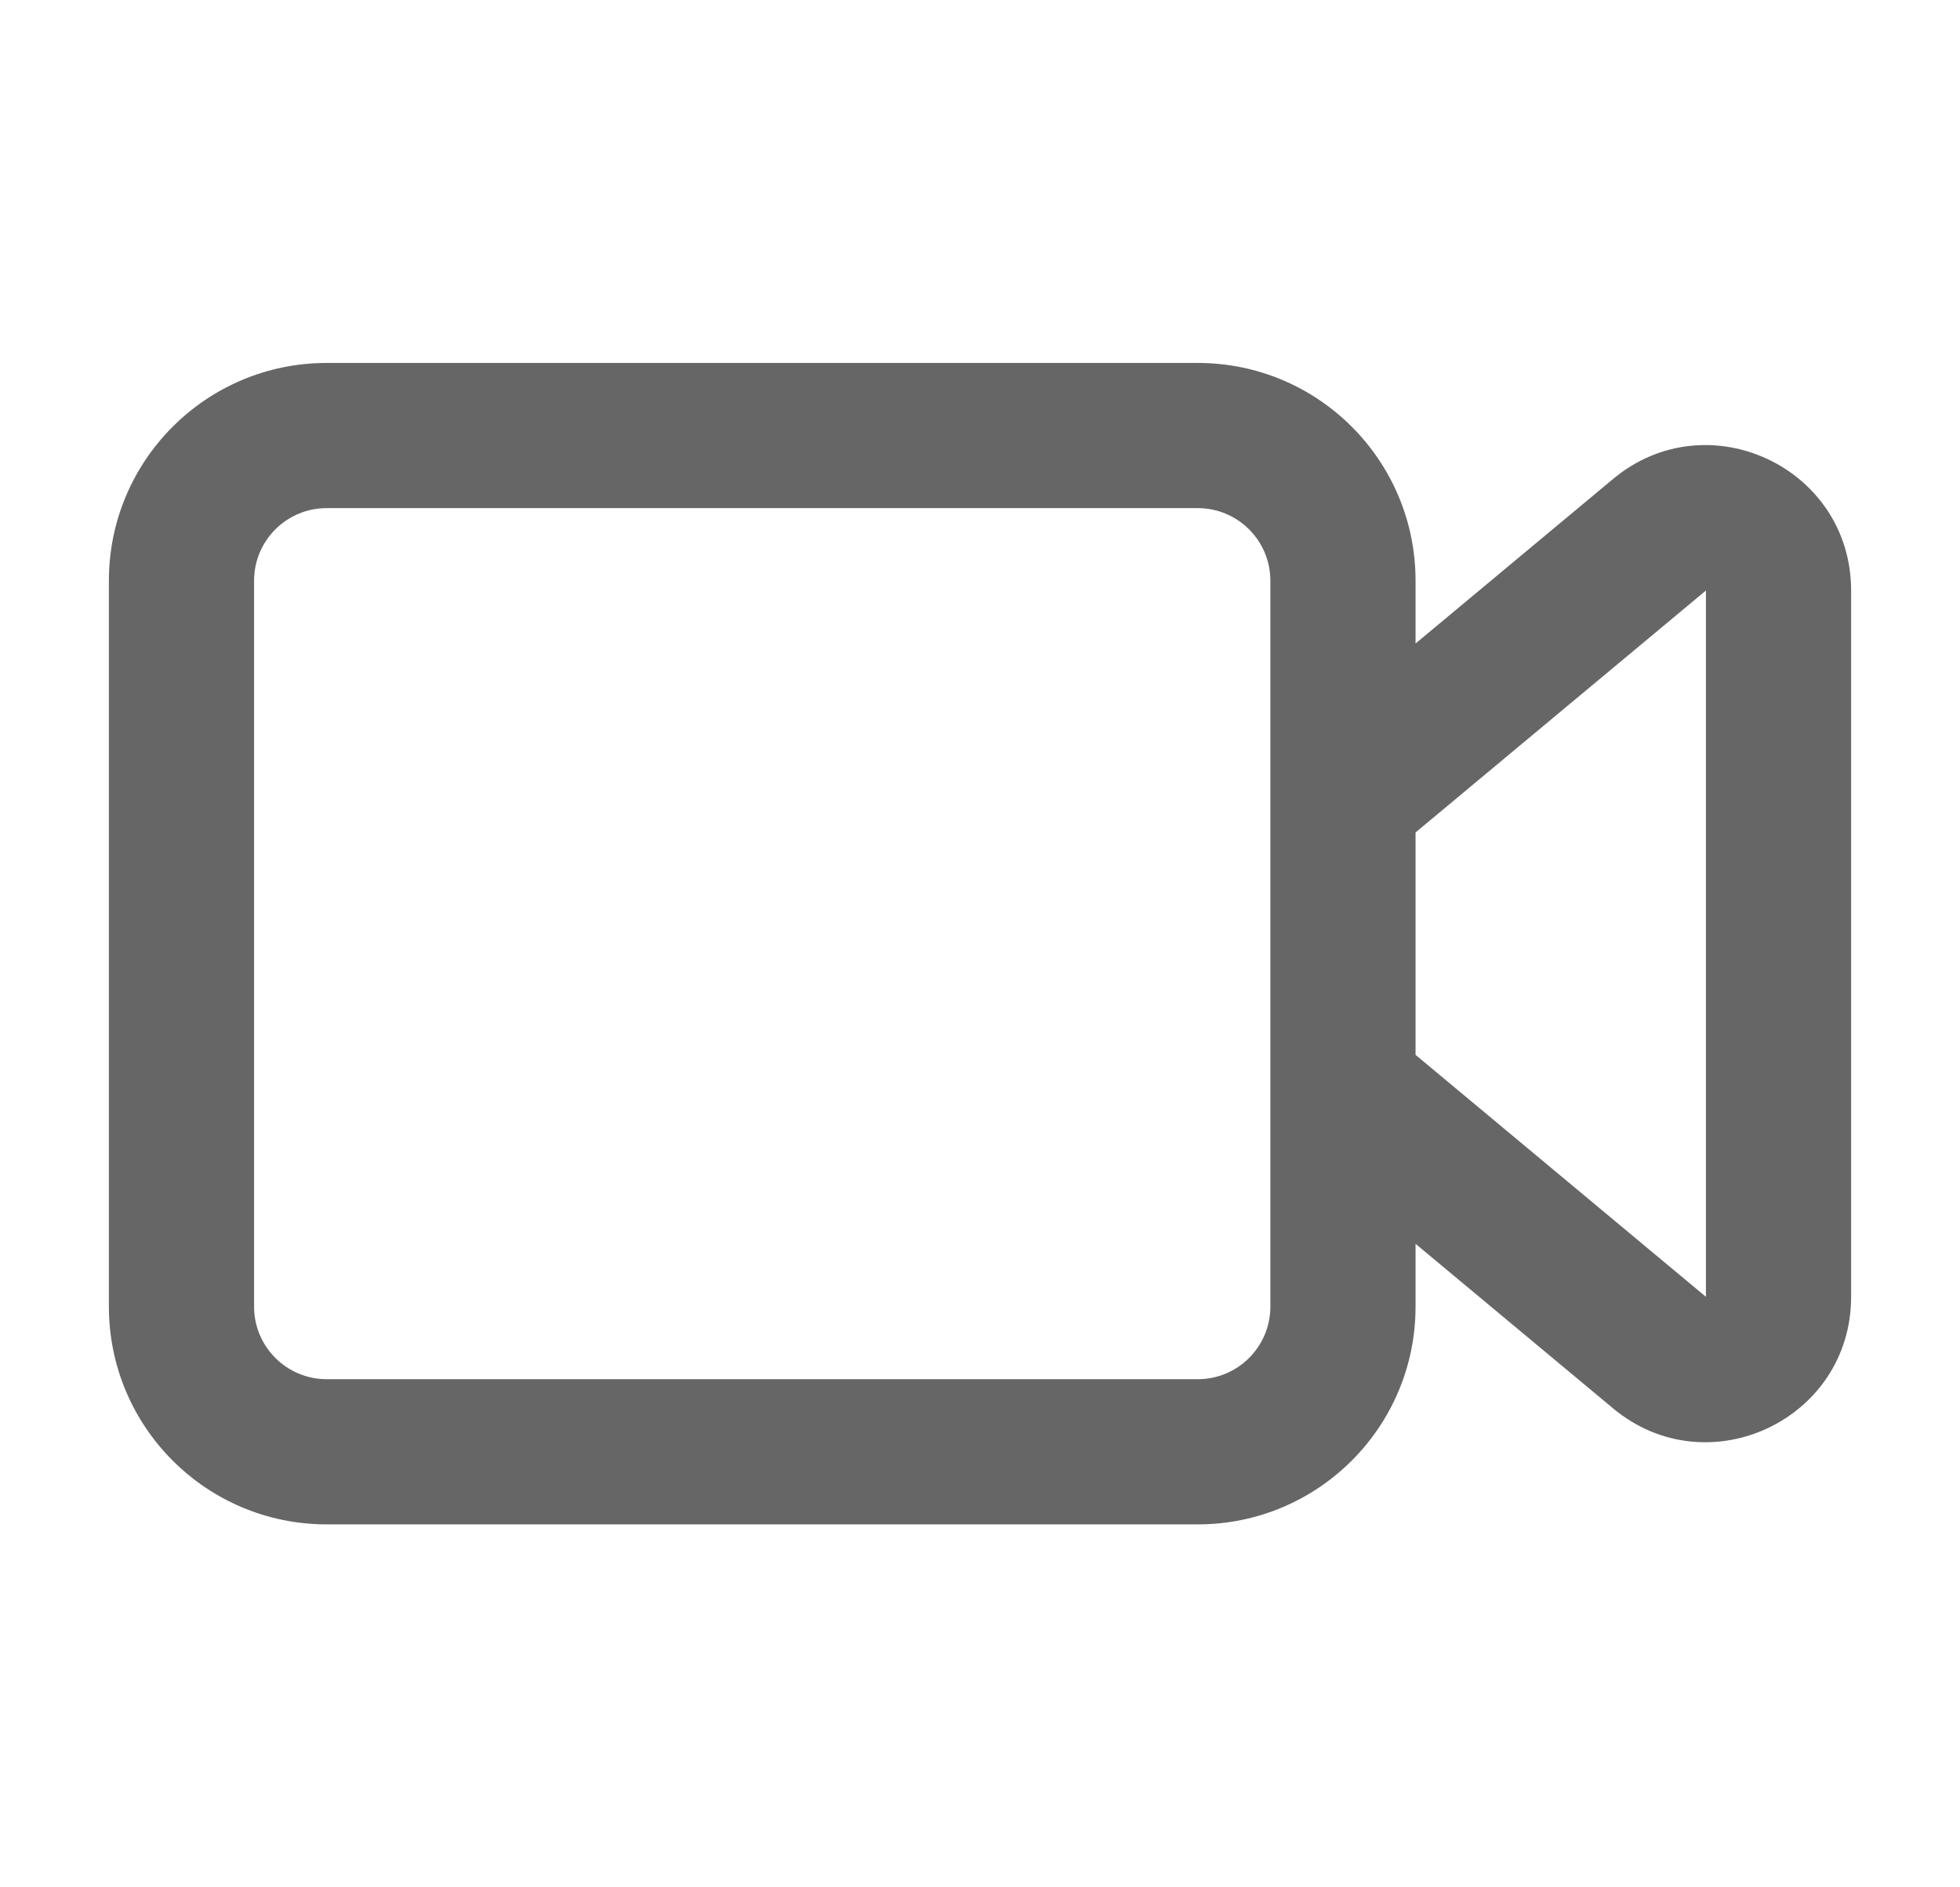 <svg width="27" height="26" viewBox="0 0 27 26" fill="none" xmlns="http://www.w3.org/2000/svg">
<path fill-rule="evenodd" clip-rule="evenodd" d="M4.5 7H16.5C17.052 7 17.5 7.448 17.5 8V18C17.5 18.552 17.052 19 16.5 19H4.5C3.948 19 3.5 18.552 3.5 18V8C3.5 7.448 3.948 7 4.5 7ZM1.5 8C1.5 6.343 2.843 5 4.5 5H16.5C18.157 5 19.5 6.343 19.5 8V8.865L22.22 6.599C23.522 5.513 25.5 6.439 25.5 8.135V17.865C25.5 19.561 23.522 20.487 22.22 19.401L19.5 17.135V18C19.5 19.657 18.157 21 16.5 21H4.5C2.843 21 1.5 19.657 1.5 18V8ZM19.5 14.532L23.5 17.865L23.5 8.135L19.5 11.468V14.532Z" fill="#666666"/>
</svg>
